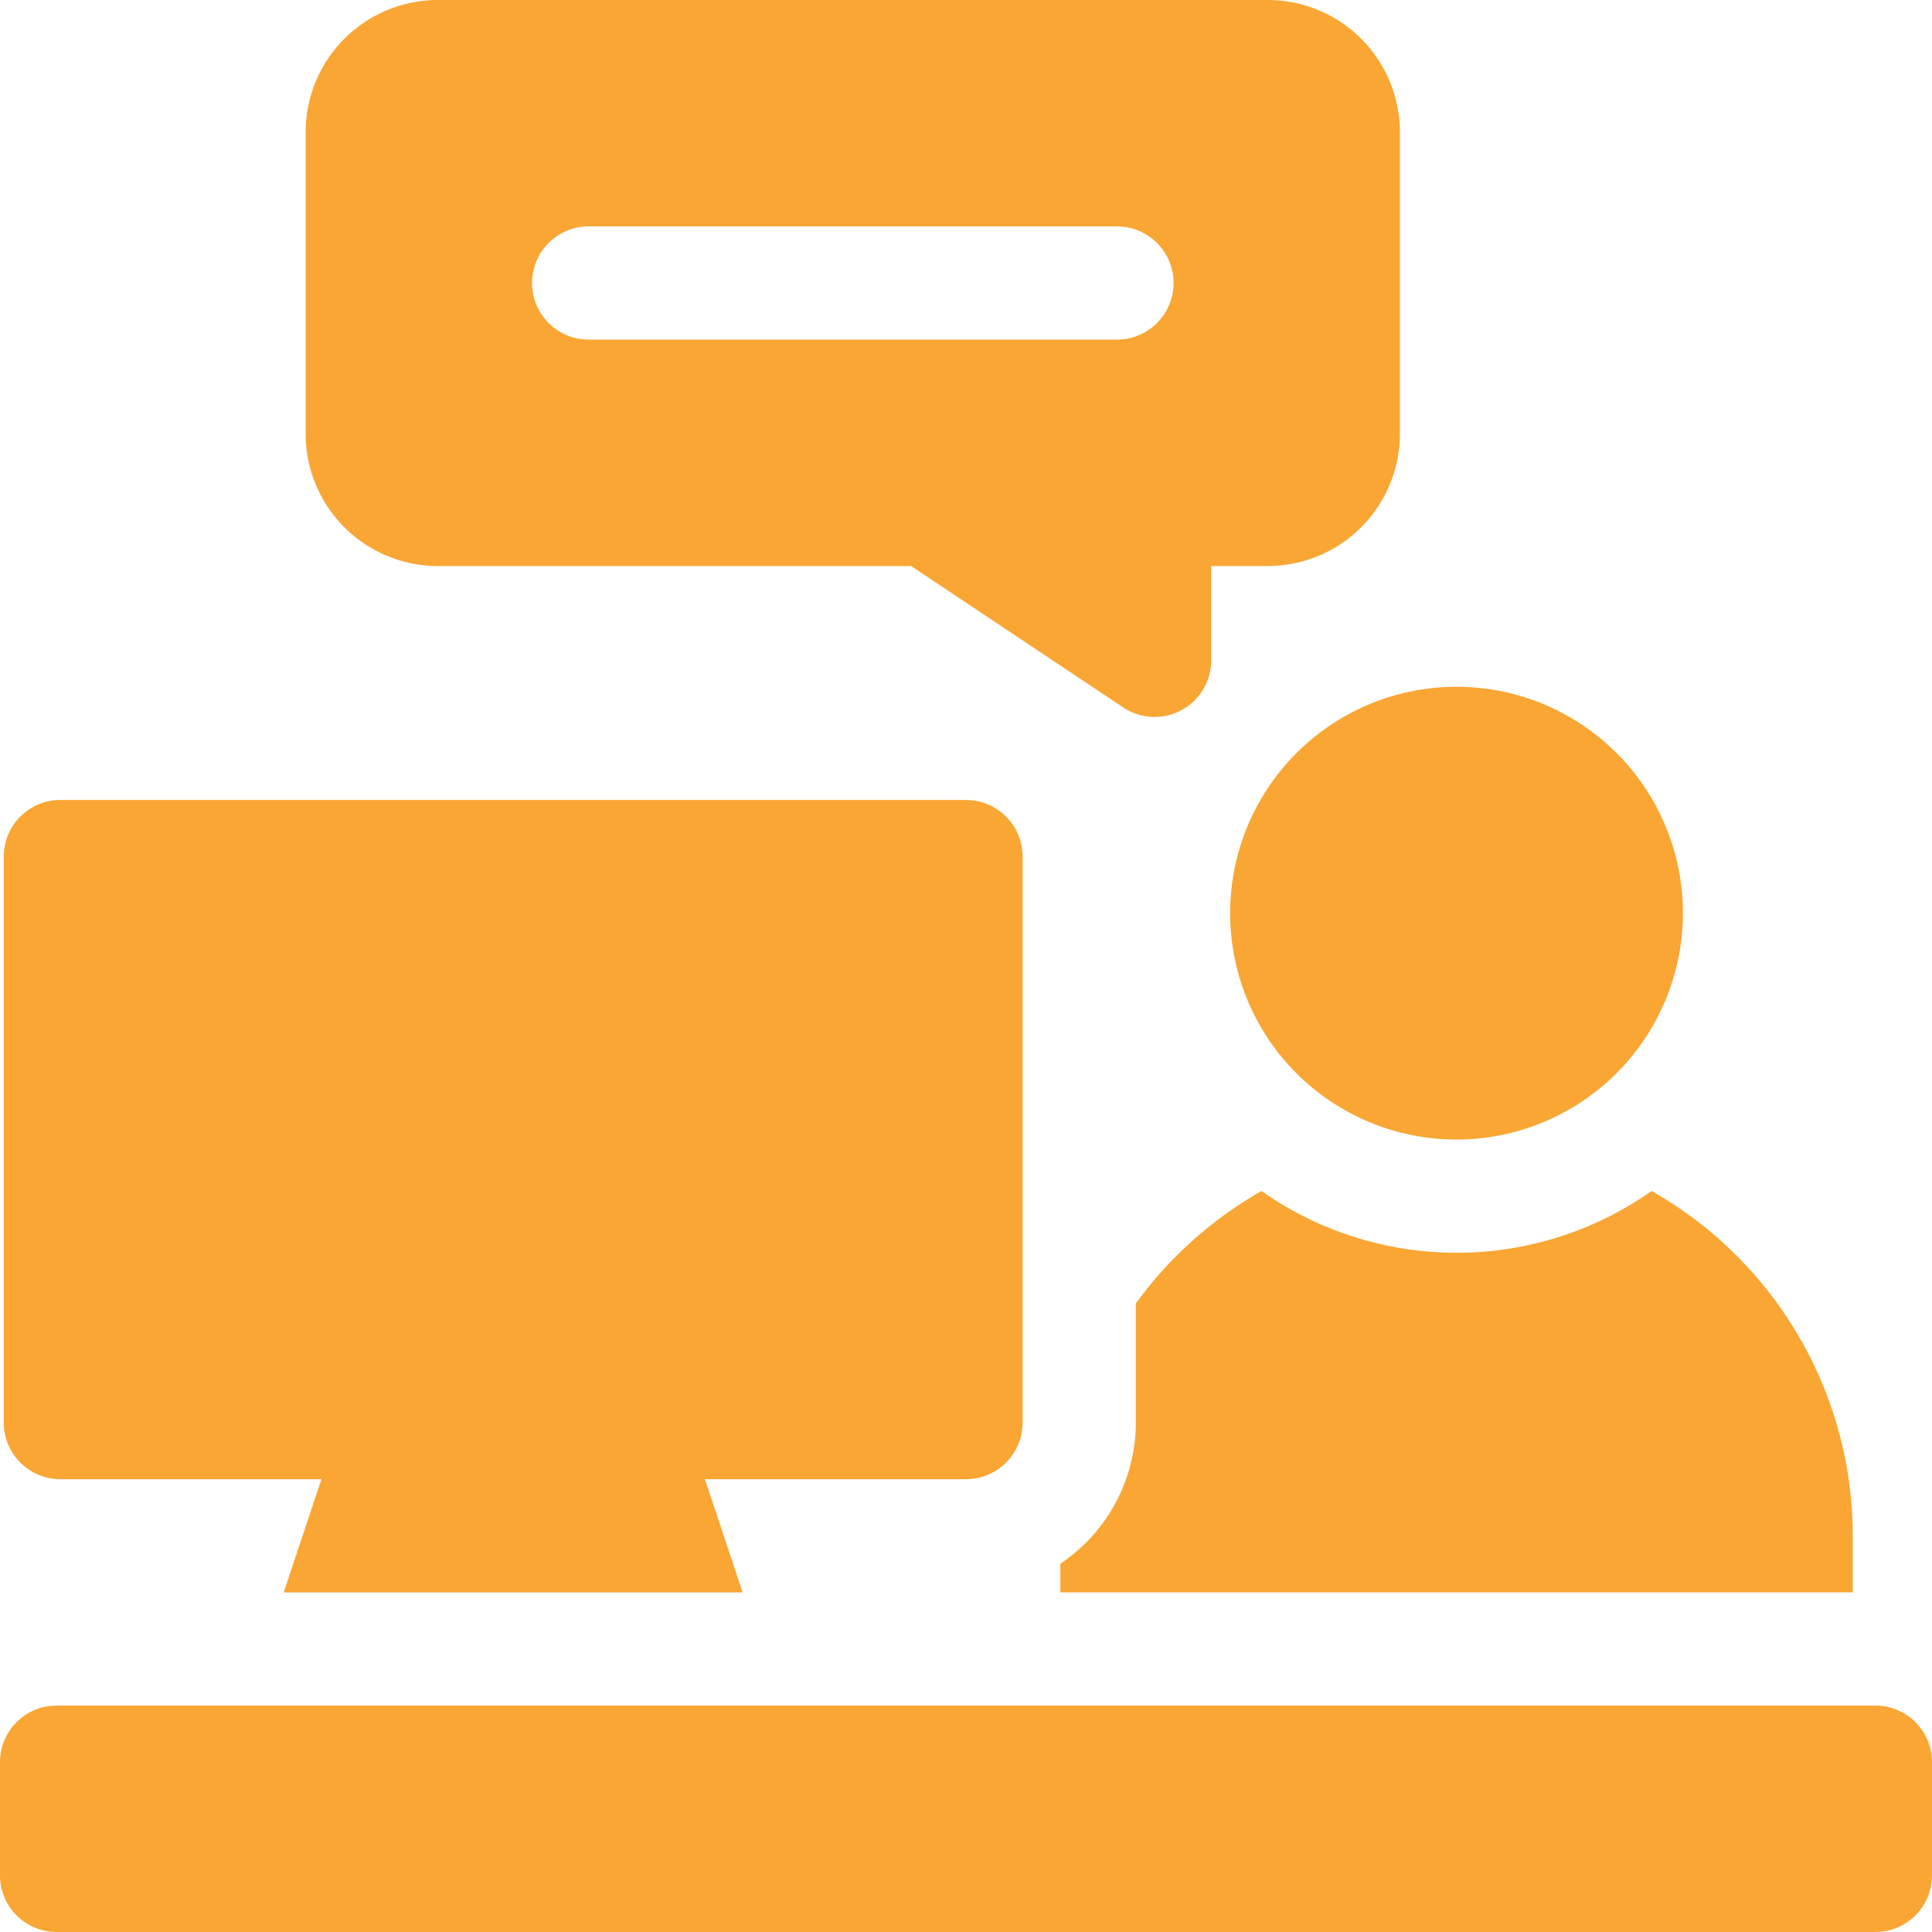 <svg id="consulting" xmlns="http://www.w3.org/2000/svg" width="89.8" height="89.8" viewBox="0 0 89.8 89.8">
  <defs>
    <style>
      .cls-1 {
        fill: #f9a634;
      }
    </style>
  </defs>
  <path id="Path_17" data-name="Path 17" class="cls-1" d="M336.523,203.047a10.523,10.523,0,1,1,10.523-10.523A10.535,10.535,0,0,1,336.523,203.047Z" transform="translate(-268.823 -150.079)"/>
  <path id="Path_18" data-name="Path 18" class="cls-1" d="M87.169,462.523H2.631A2.631,2.631,0,0,1,0,459.893v-5.262A2.631,2.631,0,0,1,2.631,452H87.169a2.631,2.631,0,0,1,2.631,2.631v5.262A2.631,2.631,0,0,1,87.169,462.523Z" transform="translate(0 -372.724)"/>
  <path id="Path_19" data-name="Path 19" class="cls-1" d="M308.482,315.633a15.751,15.751,0,0,1-18.132,0,18.558,18.558,0,0,0-5.842,5.228V326.4A7.891,7.891,0,0,1,281,332.955v1.334h36.832v-2.631A18.428,18.428,0,0,0,308.482,315.633Z" transform="translate(-231.715 -260.274)"/>
  <path id="Path_20" data-name="Path 20" class="cls-1" d="M45.724,212H3.631A2.631,2.631,0,0,0,1,214.631v26.309a2.631,2.631,0,0,0,2.631,2.631H15.766l-1.754,5.262H35.343l-1.754-5.262H45.724a2.631,2.631,0,0,0,2.631-2.631V214.631A2.631,2.631,0,0,0,45.724,212Z" transform="translate(-0.825 -174.817)"/>
  <path id="Path_21" data-name="Path 21" class="cls-1" d="M125.724,0H87.139A6.146,6.146,0,0,0,81,6.139V20.17a6.146,6.146,0,0,0,6.139,6.139h22L119,32.882a2.631,2.631,0,0,0,4.09-2.189V26.309h2.631a6.146,6.146,0,0,0,6.139-6.139V6.139A6.146,6.146,0,0,0,125.724,0Zm-7.016,15.785H94.154a2.631,2.631,0,1,1,0-5.262h24.555a2.631,2.631,0,0,1,0,5.262Z" transform="translate(-66.793)"/>
</svg>
